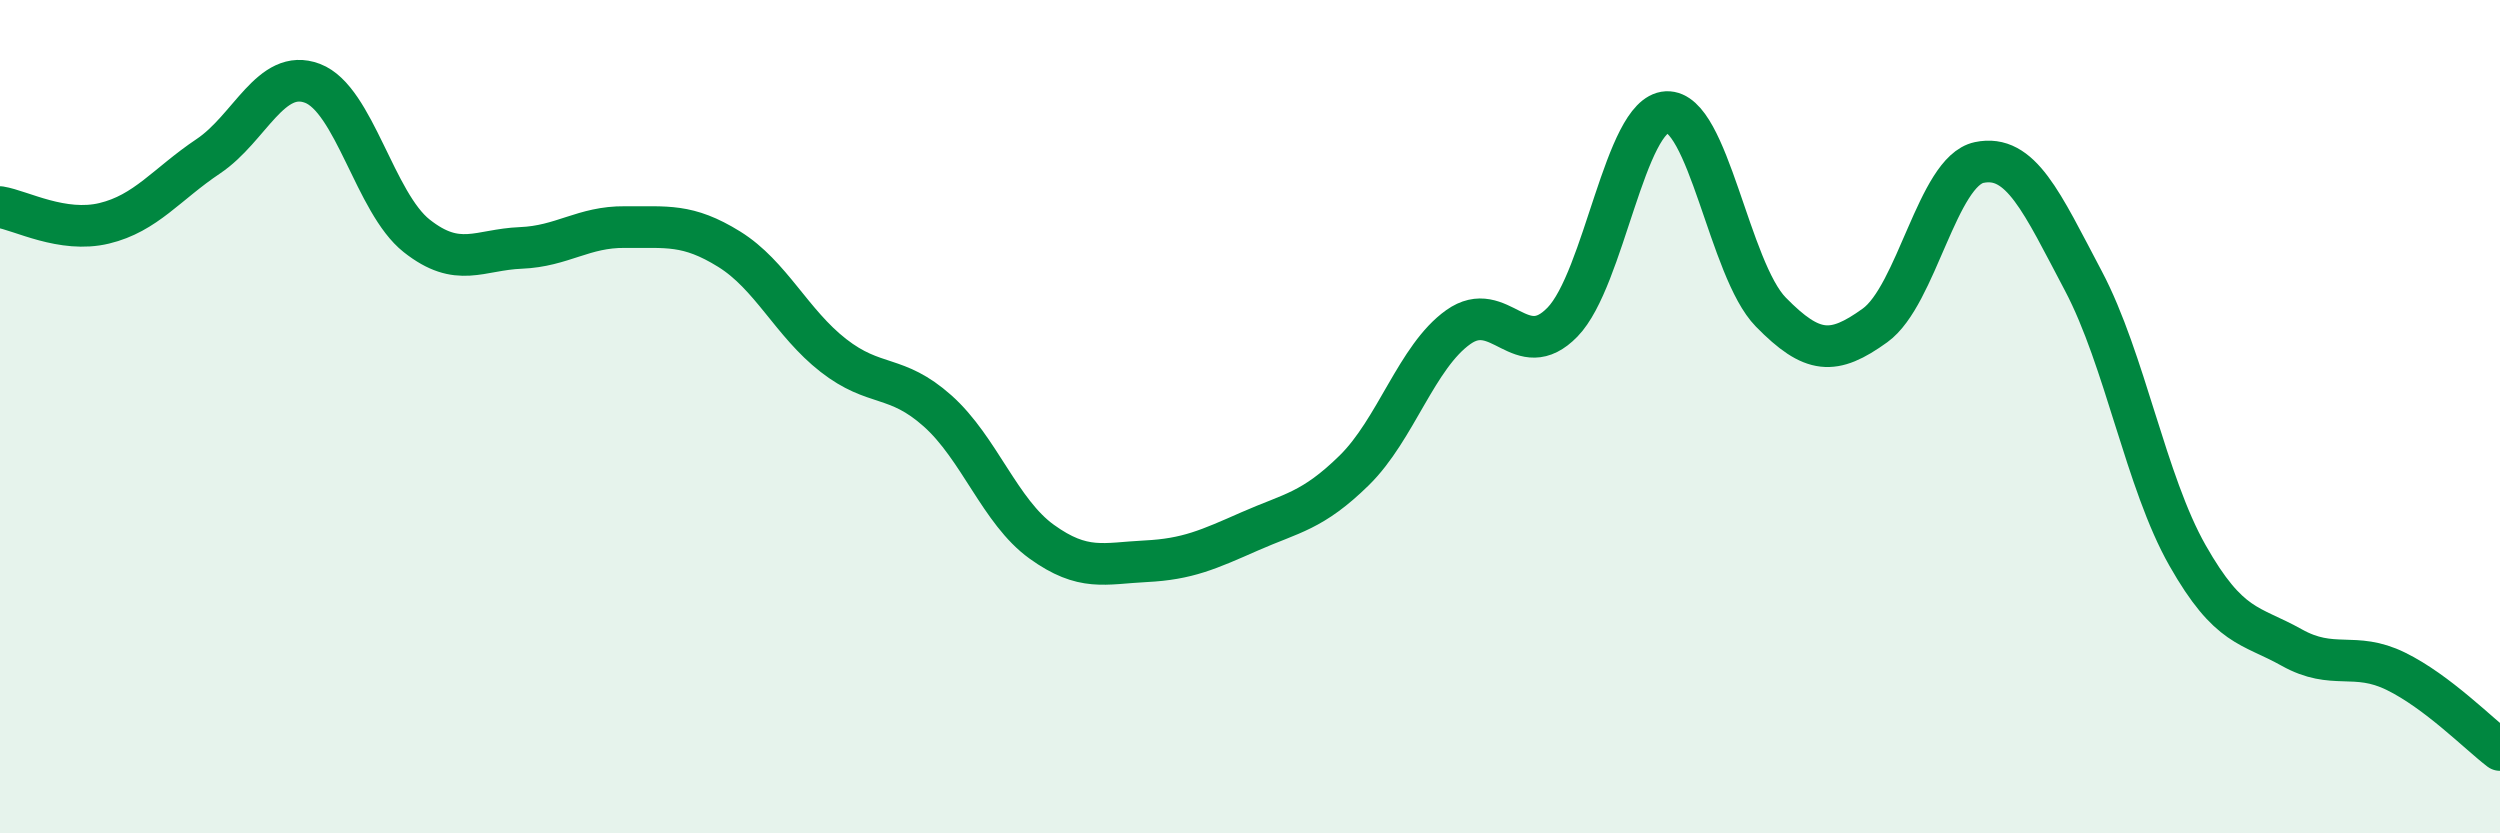 
    <svg width="60" height="20" viewBox="0 0 60 20" xmlns="http://www.w3.org/2000/svg">
      <path
        d="M 0,4.97 C 0.5,5.05 1.5,5.6 2.5,5.36 C 3.5,5.12 4,4.42 5,3.75 C 6,3.08 6.5,1.62 7.5,2 C 8.5,2.38 9,4.87 10,5.66 C 11,6.45 11.5,5.99 12.5,5.95 C 13.5,5.91 14,5.44 15,5.45 C 16,5.46 16.5,5.36 17.5,5.98 C 18.5,6.6 19,7.75 20,8.53 C 21,9.31 21.5,8.97 22.5,9.86 C 23.5,10.75 24,12.28 25,13 C 26,13.72 26.5,13.52 27.5,13.47 C 28.5,13.42 29,13.19 30,12.75 C 31,12.31 31.5,12.27 32.5,11.29 C 33.5,10.31 34,8.56 35,7.85 C 36,7.14 36.5,8.76 37.5,7.73 C 38.5,6.7 39,2.74 40,2.69 C 41,2.64 41.5,6.47 42.5,7.49 C 43.5,8.51 44,8.53 45,7.81 C 46,7.09 46.5,4.11 47.5,3.9 C 48.5,3.69 49,4.85 50,6.74 C 51,8.63 51.5,11.57 52.5,13.33 C 53.5,15.09 54,14.98 55,15.54 C 56,16.1 56.5,15.62 57.5,16.11 C 58.5,16.6 59.5,17.62 60,18L60 20L0 20Z"
        fill="#008740"
        opacity="0.1"
        stroke-linecap="round"
        stroke-linejoin="round"
      />
      <path
        d="M 0,4.97 C 0.5,5.05 1.5,5.6 2.5,5.36 C 3.5,5.12 4,4.42 5,3.75 C 6,3.08 6.5,1.62 7.5,2 C 8.5,2.38 9,4.87 10,5.66 C 11,6.45 11.5,5.99 12.5,5.95 C 13.5,5.91 14,5.44 15,5.45 C 16,5.46 16.5,5.36 17.5,5.98 C 18.5,6.6 19,7.75 20,8.53 C 21,9.31 21.5,8.97 22.5,9.86 C 23.5,10.75 24,12.28 25,13 C 26,13.72 26.5,13.52 27.5,13.47 C 28.5,13.42 29,13.19 30,12.75 C 31,12.31 31.5,12.27 32.5,11.29 C 33.5,10.31 34,8.56 35,7.85 C 36,7.14 36.5,8.76 37.5,7.73 C 38.5,6.7 39,2.74 40,2.69 C 41,2.64 41.5,6.47 42.5,7.49 C 43.5,8.51 44,8.53 45,7.81 C 46,7.09 46.5,4.11 47.5,3.9 C 48.5,3.69 49,4.85 50,6.74 C 51,8.63 51.5,11.57 52.5,13.33 C 53.5,15.09 54,14.98 55,15.54 C 56,16.1 56.5,15.62 57.5,16.11 C 58.5,16.6 59.5,17.62 60,18"
        stroke="#008740"
        stroke-width="1"
        fill="none"
        stroke-linecap="round"
        stroke-linejoin="round"
      />
    </svg>
  